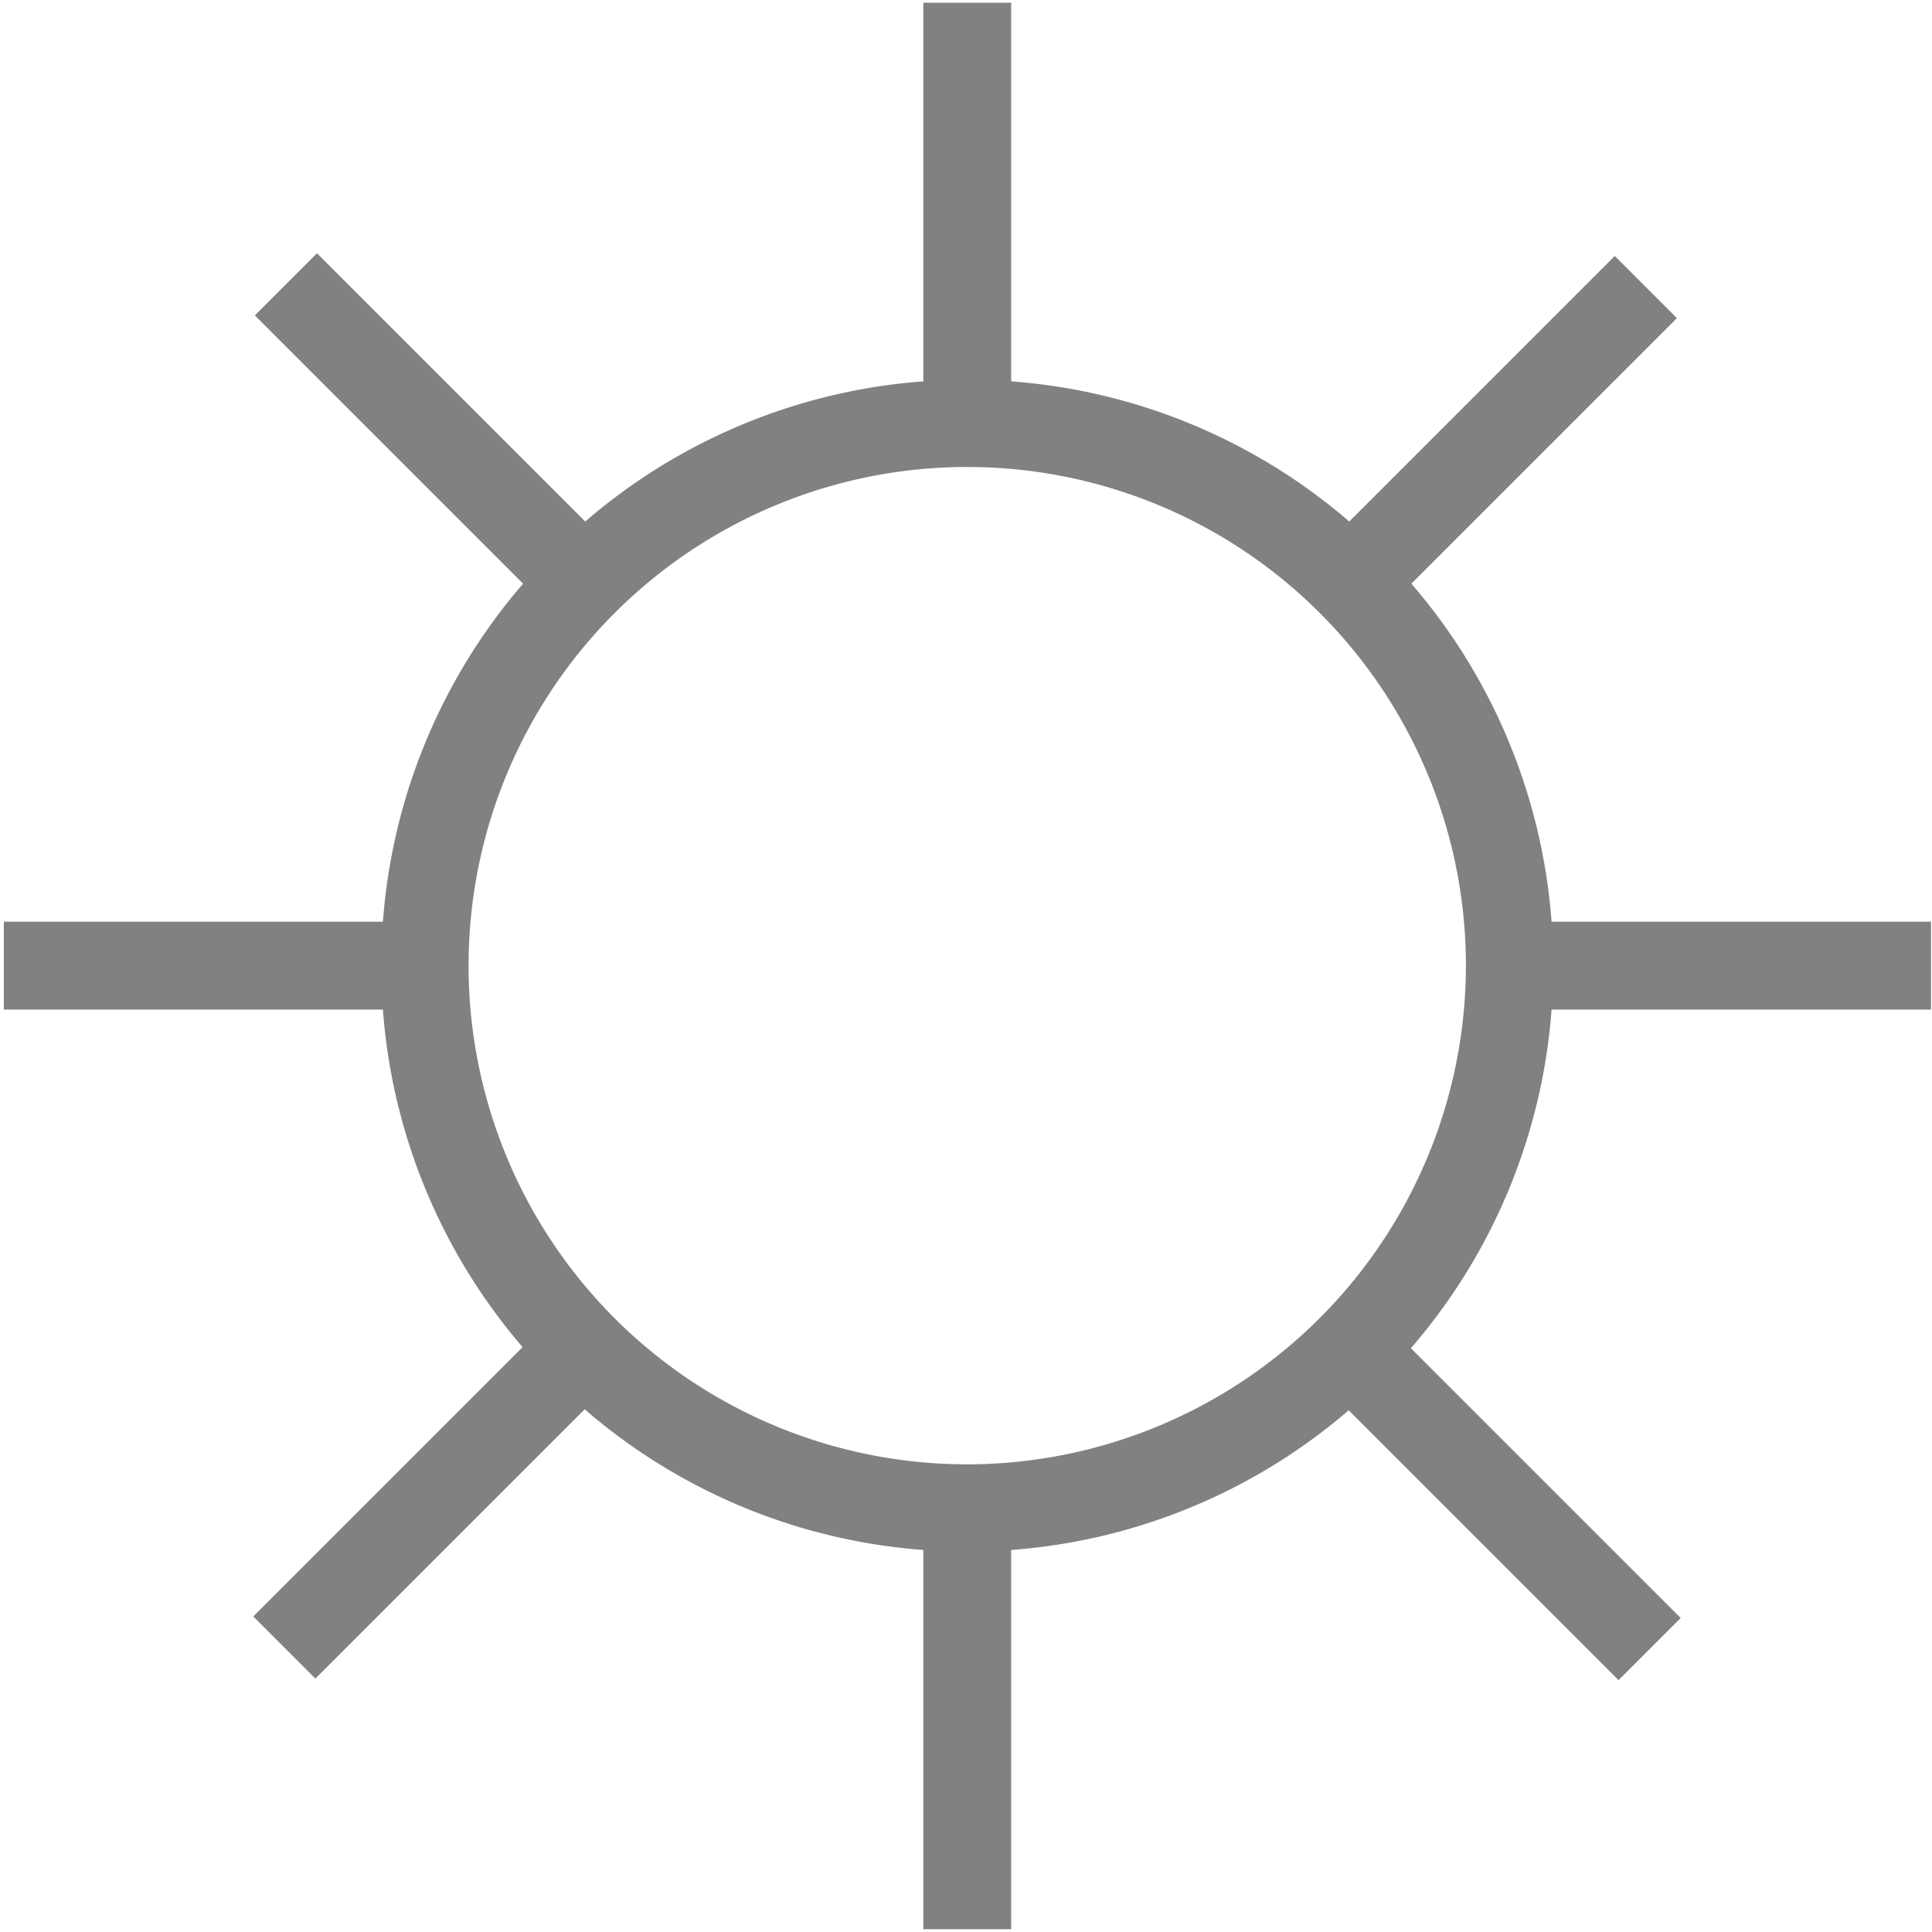 <svg id="Capa_1" data-name="Capa 1" xmlns="http://www.w3.org/2000/svg" viewBox="0 0 200 200"><defs><style>.cls-1{fill:#83817f;}</style></defs><title>weather</title><path class="cls-1" d="M199.899,104.512V95.416H160.617a60.39,60.39,0,0,0-14.512-34.998l27.486-27.485-6.43-6.433L139.674,53.987a60.393,60.393,0,0,0-34.998-14.51V.284H95.581V39.477a60.393,60.393,0,0,0-34.998,14.51l-27.769-27.768L26.383,32.652,54.151,60.419A60.39,60.39,0,0,0,39.639,95.416H.396v9.095H39.639a60.393,60.393,0,0,0,14.462,34.943l-27.882,27.881L32.649,173.768l27.878-27.877a60.39,60.39,0,0,0,35.053,14.562V199.714H104.676V160.453a60.393,60.393,0,0,0,34.942-14.46l27.935,27.934,6.43-6.433-27.928-27.927a60.392,60.392,0,0,0,14.563-35.055Zm-99.771,47.076A51.623,51.623,0,1,1,151.752,99.964,51.683,51.683,0,0,1,100.128,151.588Z"/></svg>